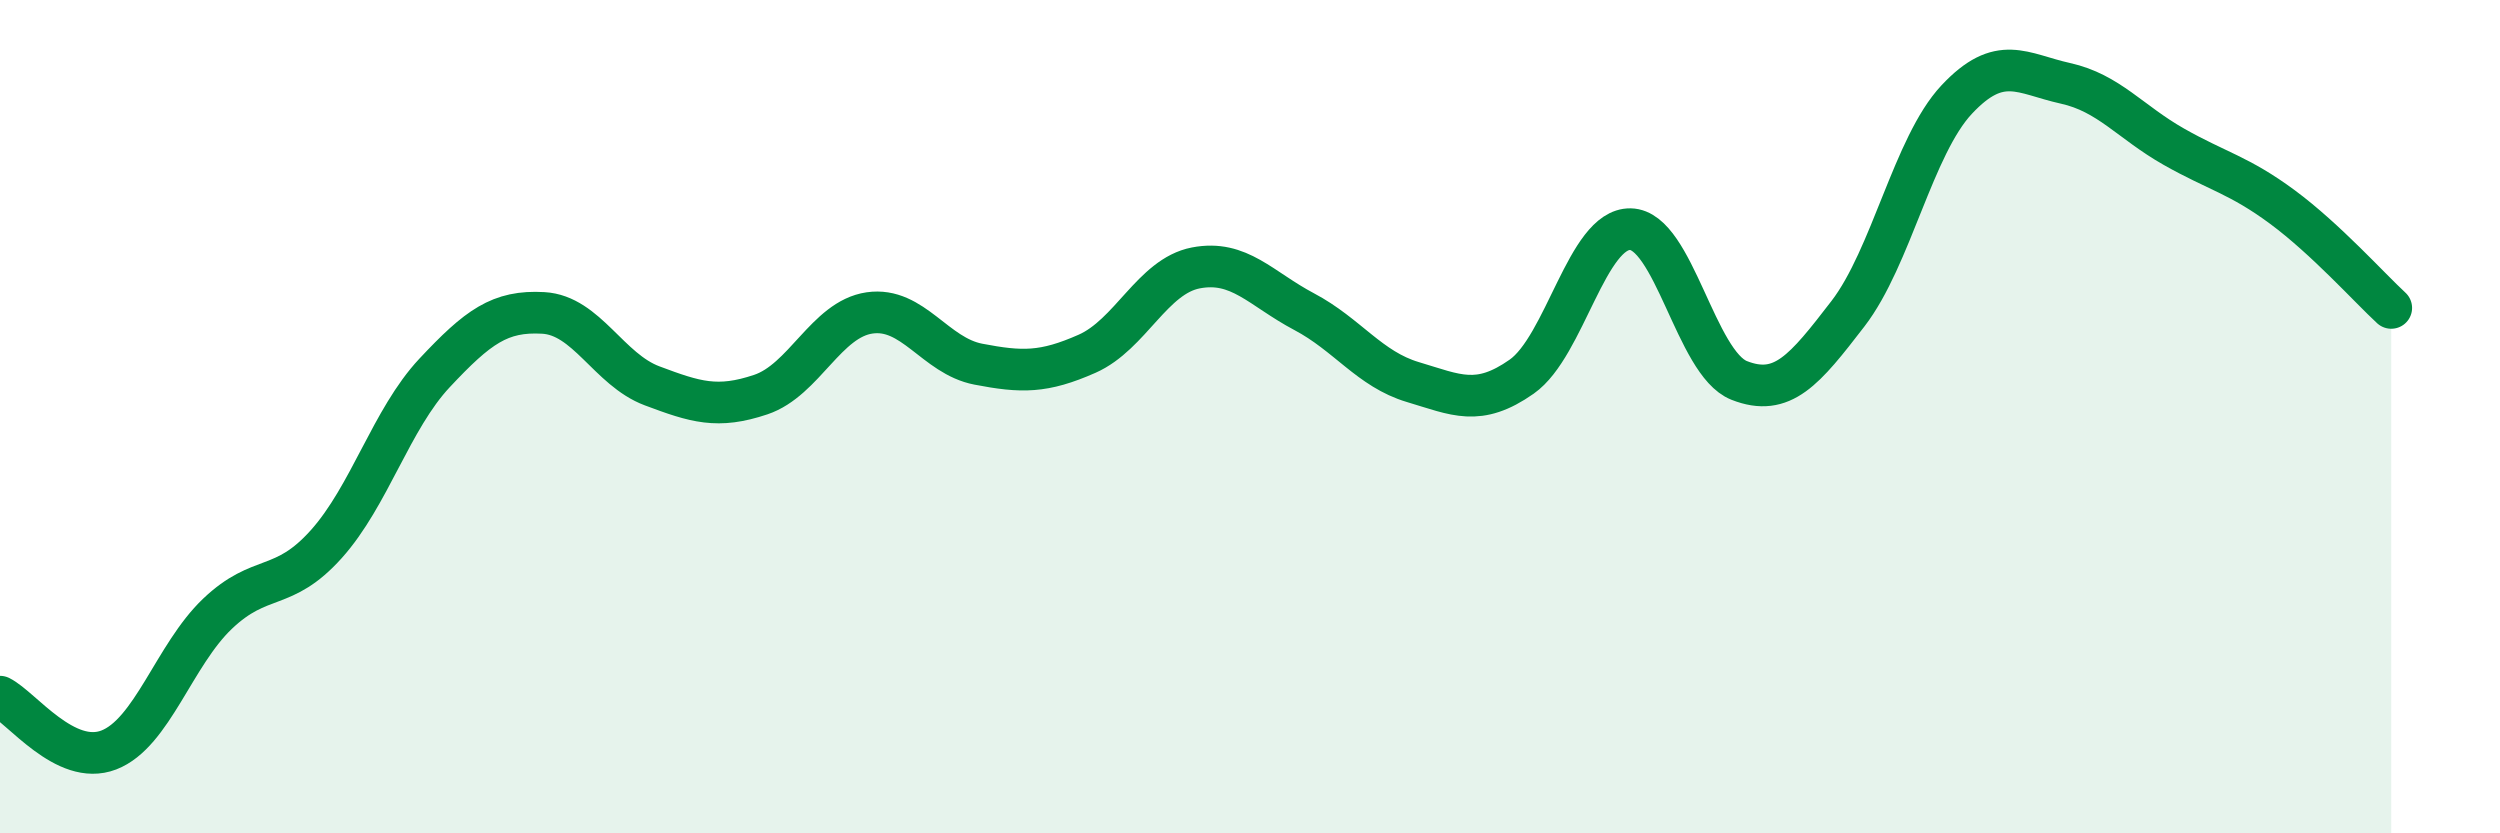 
    <svg width="60" height="20" viewBox="0 0 60 20" xmlns="http://www.w3.org/2000/svg">
      <path
        d="M 0,16.72 C 0.52,16.98 1.57,18.4 2.61,18 C 3.65,17.6 4.18,15.72 5.22,14.73 C 6.26,13.74 6.79,14.22 7.83,13.06 C 8.87,11.9 9.39,10.06 10.43,8.95 C 11.47,7.84 12,7.45 13.04,7.51 C 14.08,7.57 14.61,8.87 15.65,9.26 C 16.69,9.65 17.22,9.82 18.26,9.47 C 19.3,9.12 19.83,7.66 20.87,7.51 C 21.91,7.36 22.44,8.54 23.48,8.74 C 24.52,8.94 25.05,8.95 26.09,8.49 C 27.13,8.03 27.66,6.63 28.7,6.43 C 29.74,6.23 30.26,6.93 31.3,7.48 C 32.34,8.03 32.87,8.86 33.91,9.17 C 34.95,9.48 35.48,9.77 36.52,9.04 C 37.56,8.31 38.09,5.48 39.13,5.5 C 40.17,5.52 40.7,8.72 41.74,9.13 C 42.78,9.54 43.31,8.88 44.35,7.53 C 45.39,6.18 45.92,3.5 46.96,2.39 C 48,1.28 48.53,1.77 49.57,2 C 50.61,2.23 51.13,2.93 52.17,3.52 C 53.21,4.11 53.74,4.2 54.78,4.97 C 55.82,5.74 56.87,6.91 57.39,7.39L57.39 20L0 20Z"
        fill="#008740"
        opacity="0.1"
        stroke-linecap="round"
        stroke-linejoin="round"
      />
      <path
        d="M 0,16.72 C 0.52,16.98 1.57,18.4 2.61,18 C 3.65,17.6 4.18,15.72 5.22,14.73 C 6.26,13.74 6.79,14.22 7.83,13.06 C 8.87,11.9 9.39,10.06 10.43,8.95 C 11.47,7.84 12,7.45 13.04,7.51 C 14.08,7.57 14.61,8.87 15.65,9.26 C 16.69,9.65 17.22,9.82 18.26,9.47 C 19.3,9.12 19.83,7.66 20.87,7.51 C 21.91,7.36 22.44,8.54 23.48,8.74 C 24.52,8.94 25.05,8.95 26.09,8.49 C 27.13,8.03 27.66,6.63 28.7,6.43 C 29.74,6.23 30.26,6.93 31.3,7.48 C 32.34,8.03 32.87,8.86 33.91,9.17 C 34.95,9.48 35.48,9.77 36.52,9.04 C 37.56,8.31 38.09,5.48 39.13,5.5 C 40.17,5.52 40.7,8.72 41.74,9.13 C 42.78,9.54 43.31,8.88 44.35,7.53 C 45.39,6.18 45.92,3.5 46.96,2.39 C 48,1.28 48.53,1.77 49.57,2 C 50.61,2.23 51.13,2.93 52.17,3.52 C 53.21,4.11 53.74,4.2 54.78,4.97 C 55.82,5.74 56.87,6.91 57.39,7.39"
        stroke="#008740"
        stroke-width="1"
        fill="none"
        stroke-linecap="round"
        stroke-linejoin="round"
      />
    </svg>
  